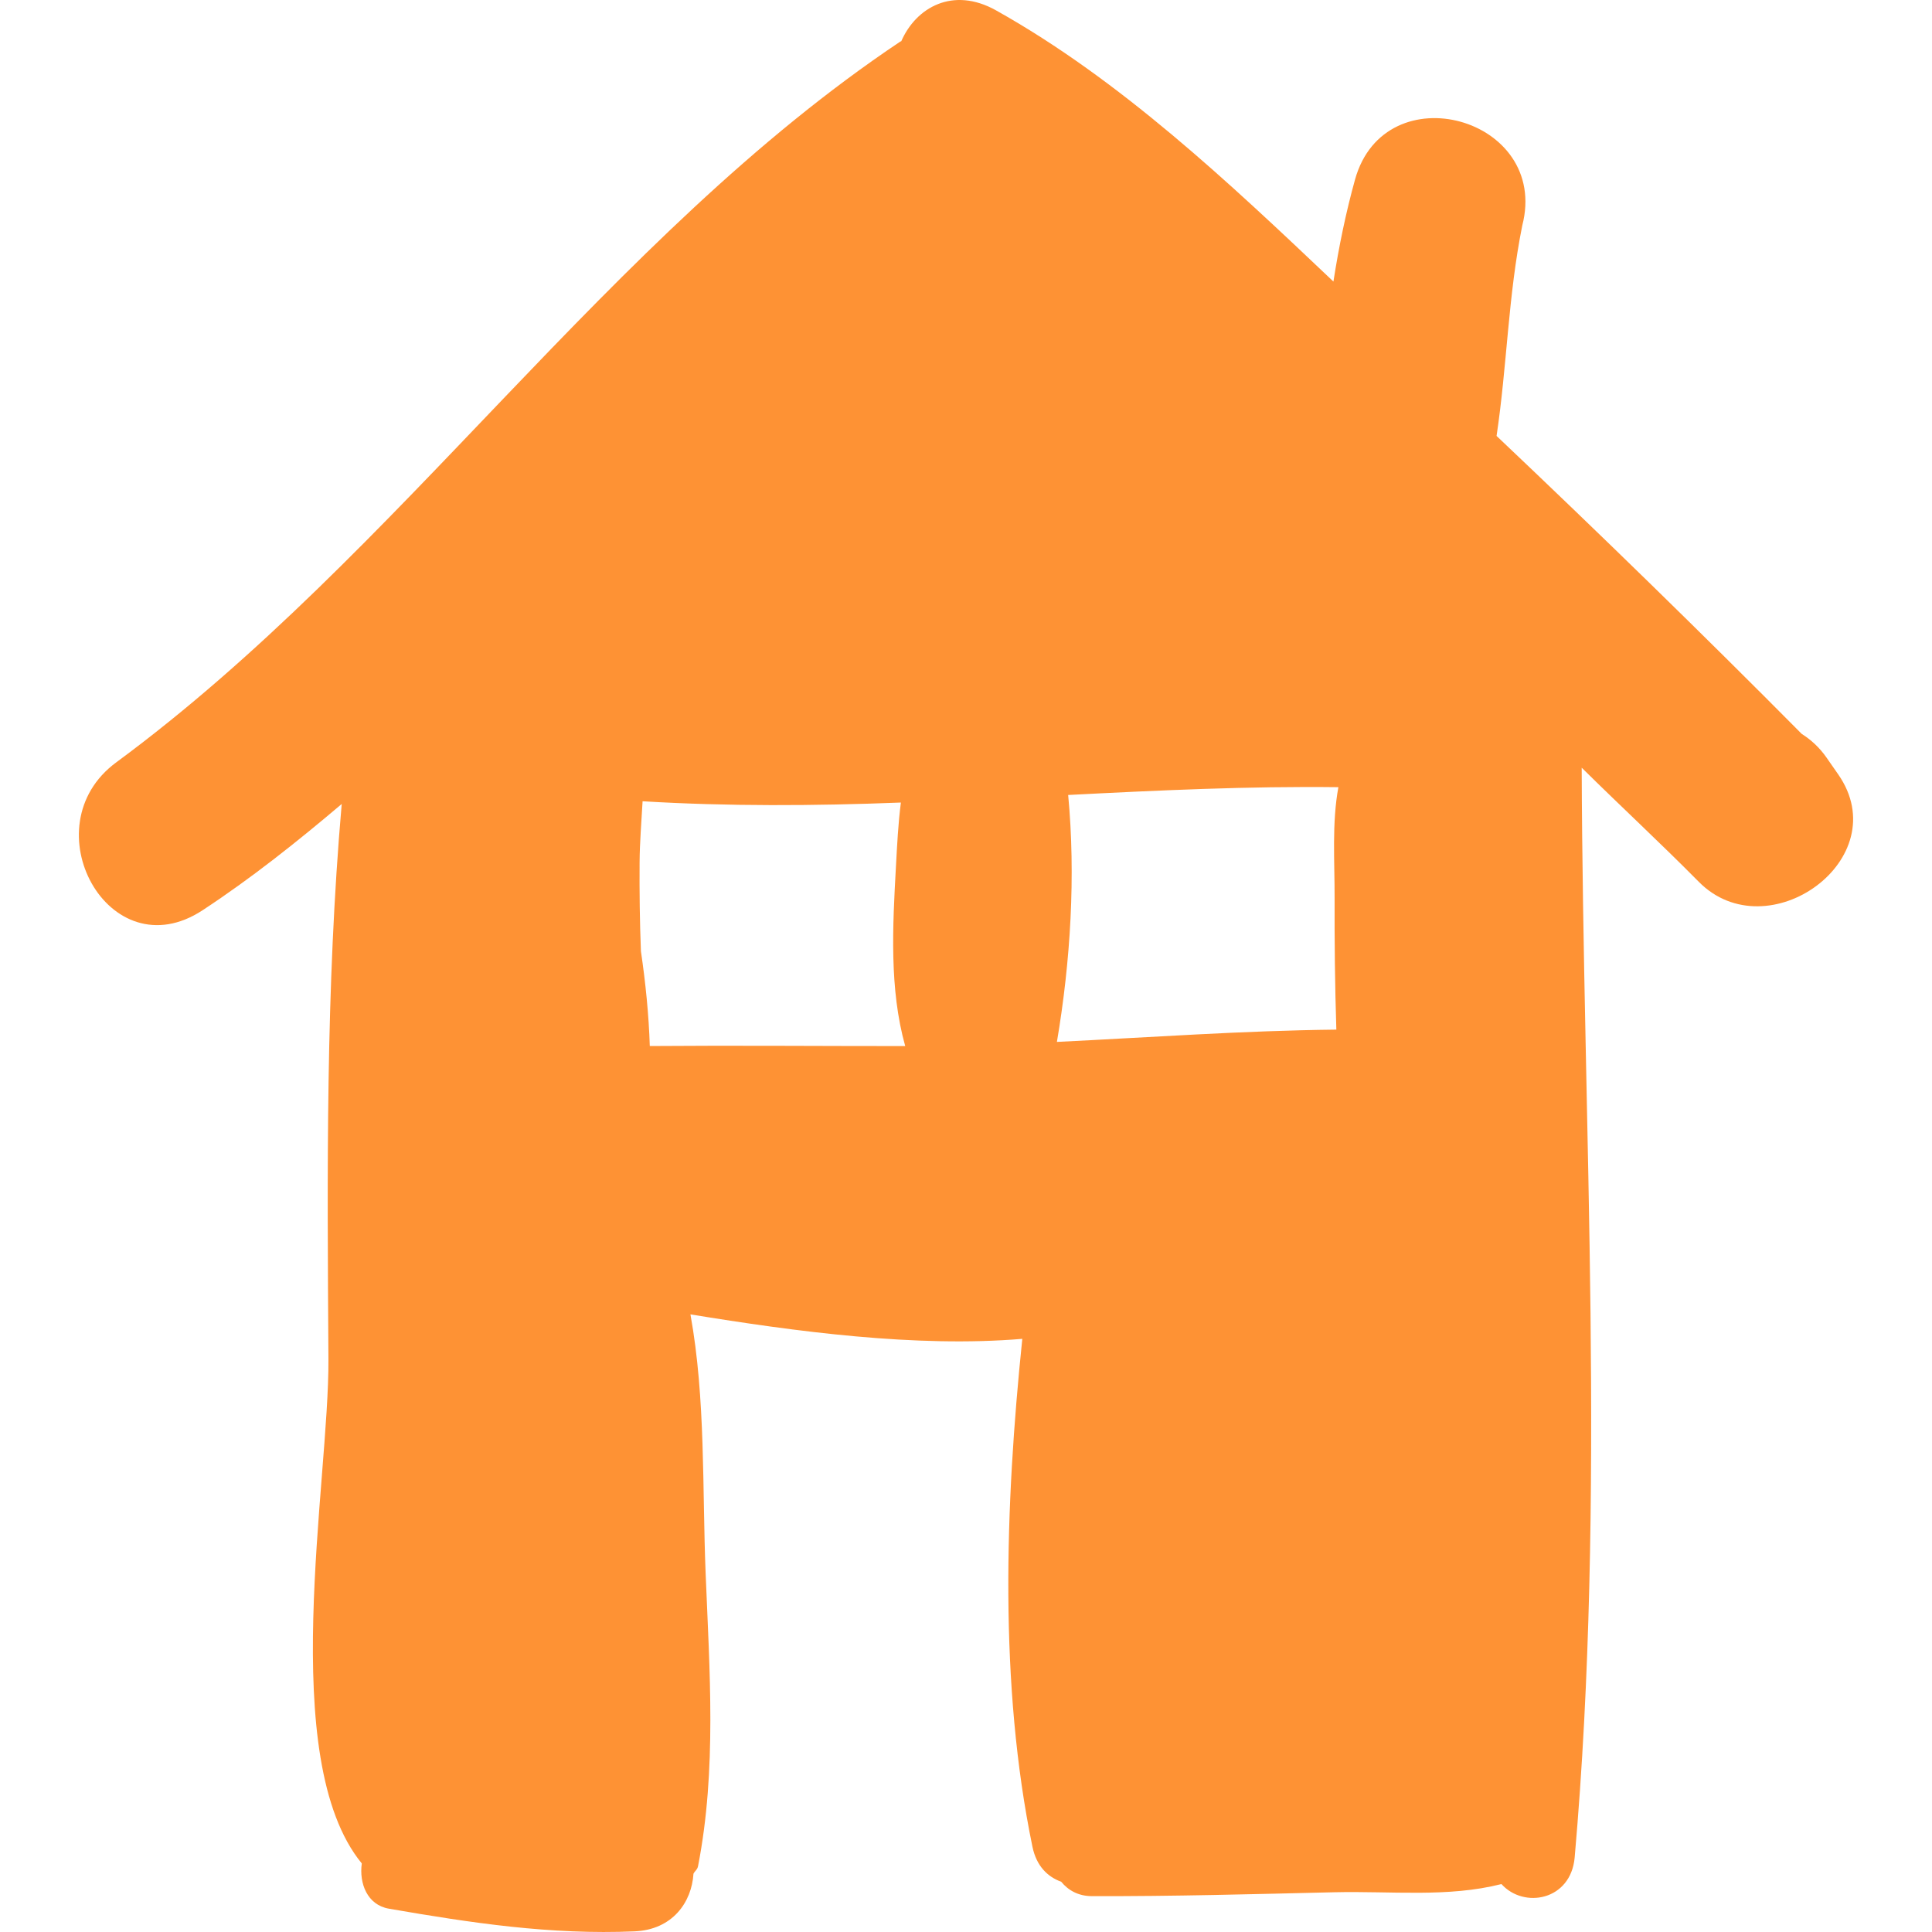 <?xml version="1.0" encoding="iso-8859-1"?>
<!-- Uploaded to: SVG Repo, www.svgrepo.com, Generator: SVG Repo Mixer Tools -->
<svg fill="#fd7702" fill-opacity="0.8" height="800px" width="800px" version="1.1" id="Capa_1" xmlns="http://www.w3.org/2000/svg" xmlns:xlink="http://www.w3.org/1999/xlink" 
	 viewBox="0 0 433.339 433.339" xml:space="preserve">
<path d="M412.286,173.666c-0.873-1.257-1.746-2.509-2.621-3.764c-1.534-2.201-3.436-3.965-5.539-5.285
	c-22.458-22.646-45.301-44.904-68.453-66.839c2.357-15.729,2.588-31.431,5.761-47.171c6.277-24.25-30.786-34.481-37.504-10.342
	c-2.022,7.263-3.629,15.03-4.848,22.887c-23.531-22.328-47.803-45.22-75.665-60.822c-9.7-5.434-17.968-0.634-21.258,6.905
	c-0.076,0.049-0.163,0.046-0.239,0.097C136.162,53.333,89.967,123.903,26.061,171.004c-19.45,14.336-1.664,46.981,19.38,33.16
	c10.973-7.209,21.211-15.366,31.204-23.833c-3.616,41.372-3.242,82.574-2.979,124.539c0.171,27.488-11.726,89.676,7.483,113.091
	c-0.618,4.439,1.2,9.301,6.071,10.147c18.471,3.197,36.331,5.897,55.133,5.084c8.483-0.369,12.797-6.523,13.188-12.922
	c0.309-0.621,0.873-0.9,1.03-1.707c4.217-21.64,2.575-43.849,1.696-65.77c-0.764-19.036,0.022-39.093-3.404-57.982
	c23.564,3.848,50.57,7.488,74.435,5.486c-3.875,37.523-5.225,77.594,2.271,113.904c0.905,4.39,3.442,6.781,6.461,7.87
	c1.534,1.878,3.786,3.22,6.894,3.228c18.141,0.055,36.25-0.45,54.38-0.875c12.814-0.301,25.415,1.219,37.464-1.835
	c5.019,5.58,15.572,3.704,16.426-5.984c7.098-80.755,1.851-163.311,1.574-244.413c8.686,8.596,17.667,16.895,26.261,25.591
	C396.473,213.411,425.516,192.647,412.286,173.666z M145.745,234.62c-0.222-7.038-0.943-14.141-1.989-21.279
	c-0.26-6.639-0.342-13.295-0.298-19.897c0.032-4.574,0.422-9.163,0.672-13.724c19.149,1.154,38.494,1.046,57.936,0.288
	c-0.613,4.715-0.851,9.615-1.122,14.563c-0.715,13.082-1.503,27.253,2.093,40.06C183.966,234.636,164.843,234.469,145.745,234.62z
	 M299.344,201.333c-0.03,9.854,0.073,19.738,0.393,29.607c-20.859,0.223-41.838,1.74-62.676,2.756
	c3.06-18.081,4.236-37.253,2.524-55.385c20.276-1.046,40.537-1.995,60.61-1.751C298.715,184.566,299.368,193.227,299.344,201.333z"
	/>
</svg>